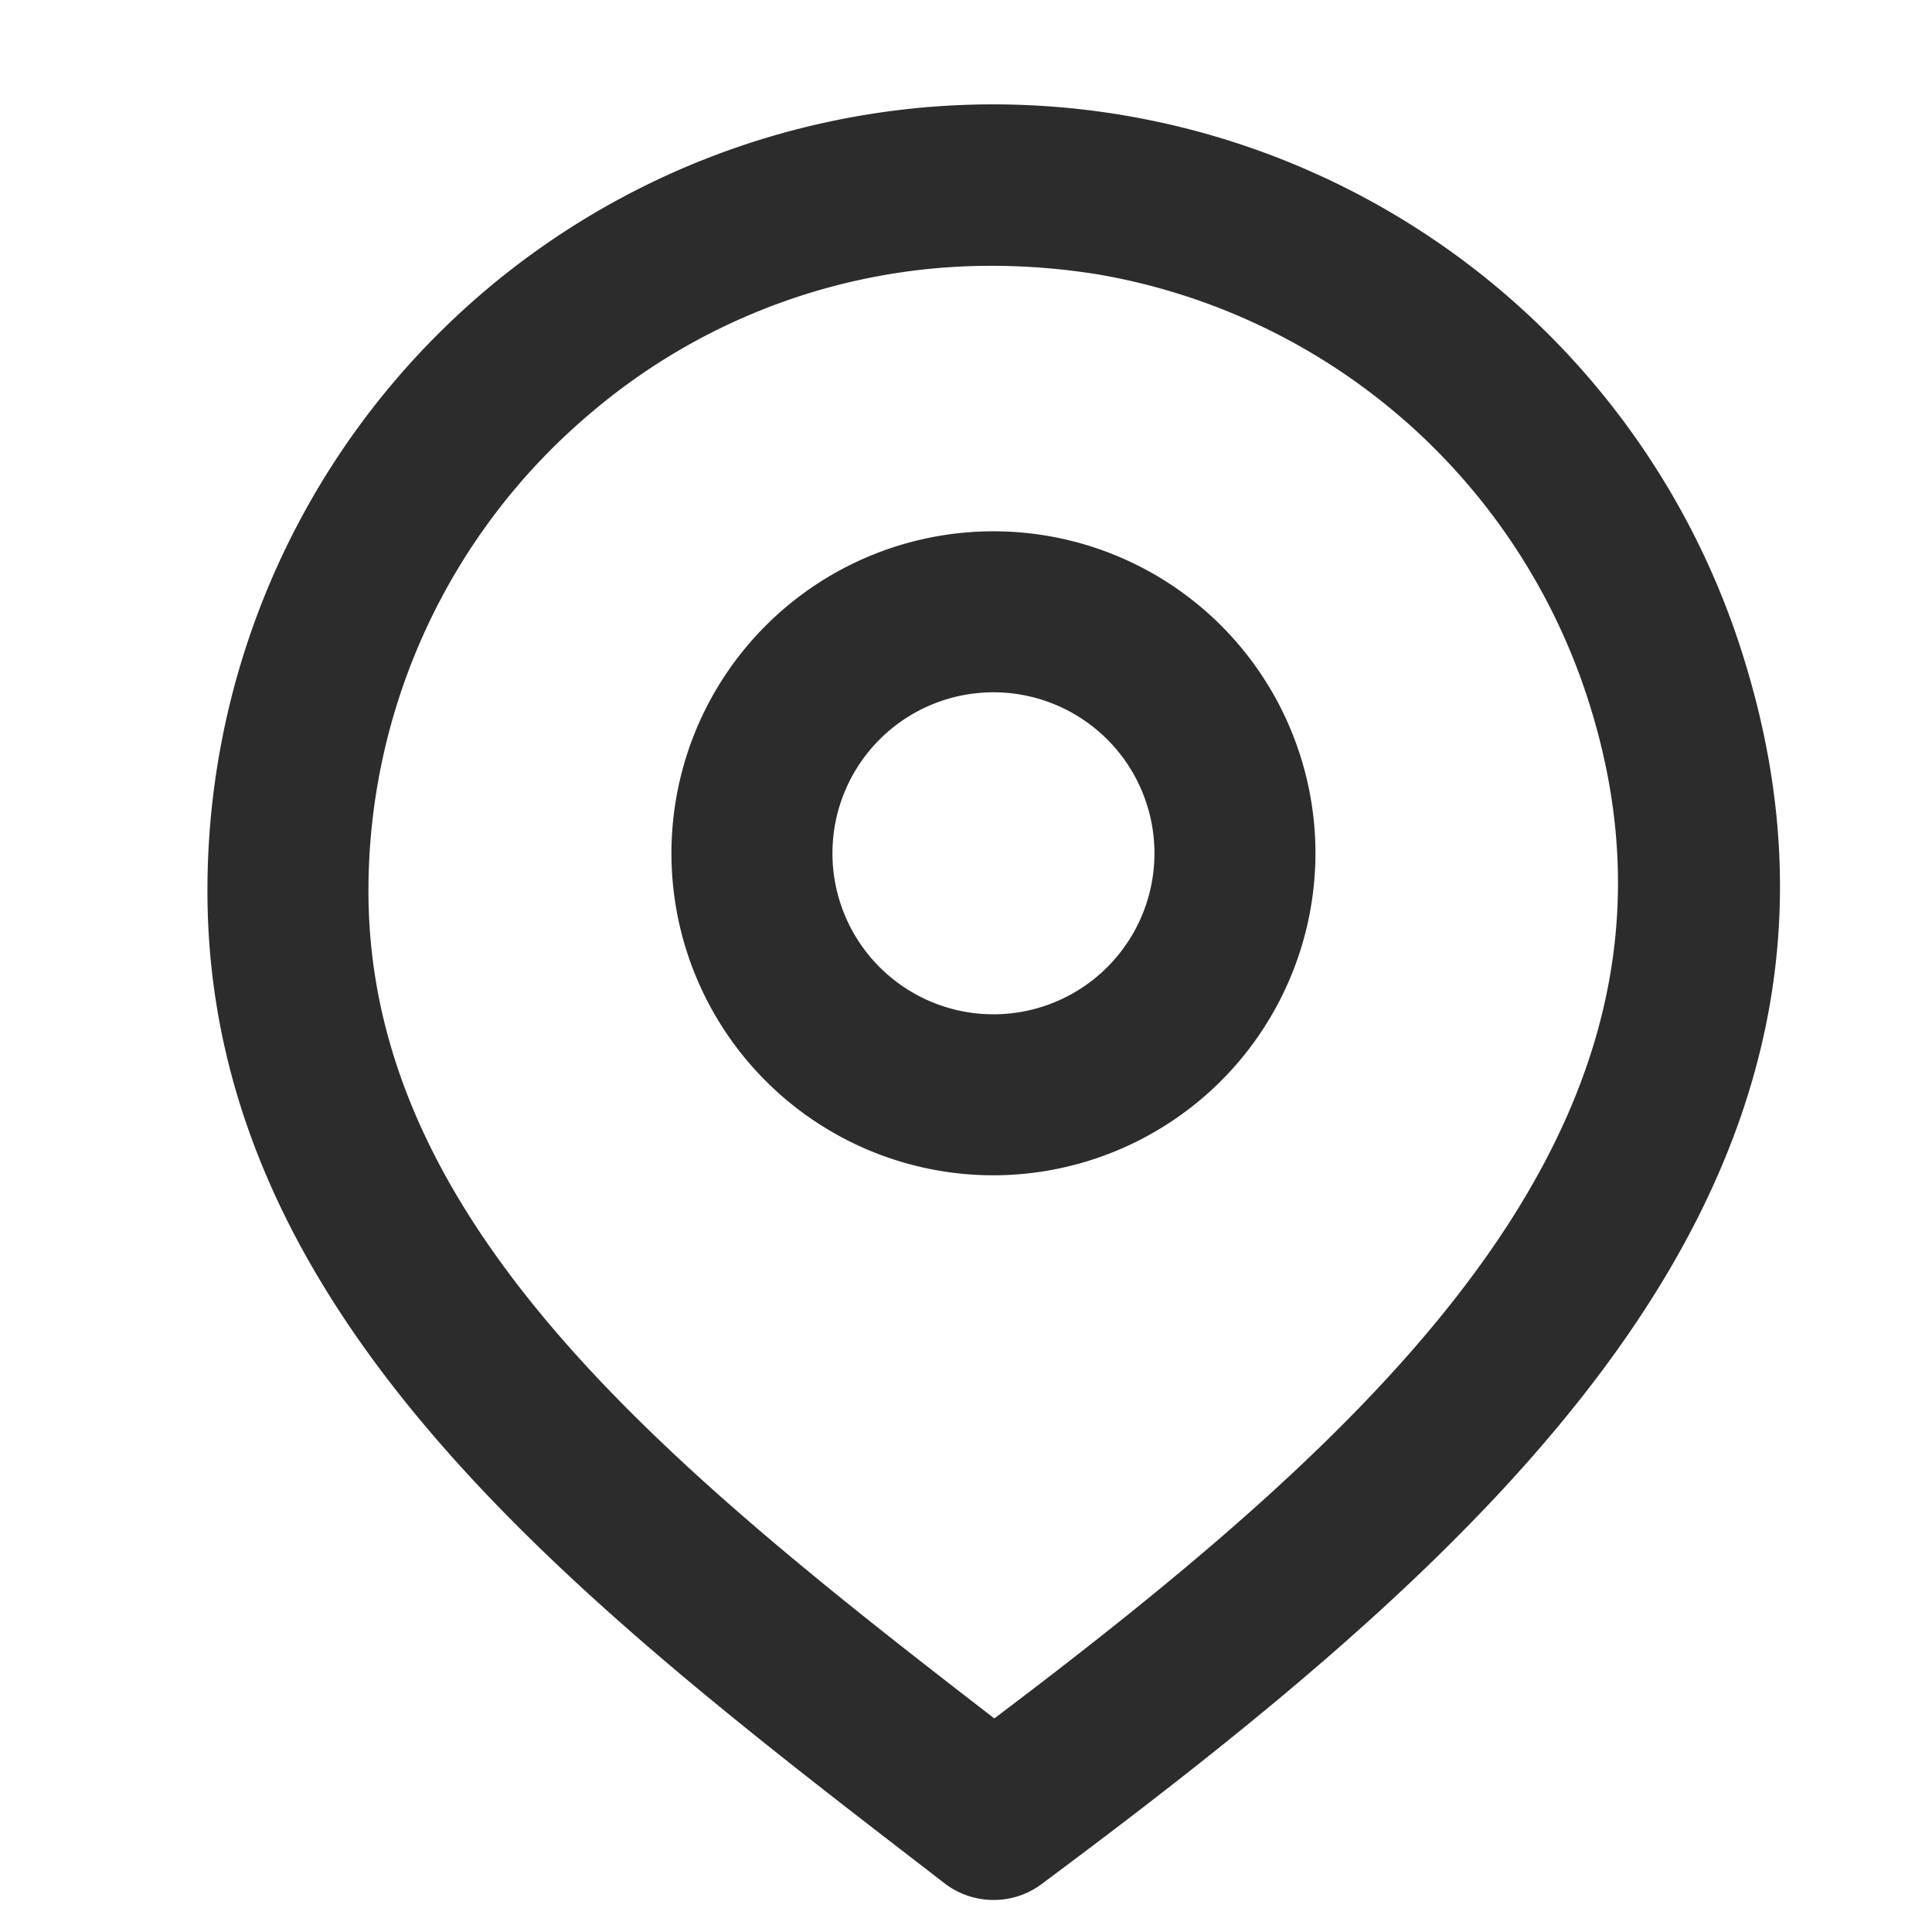 <?xml version="1.0" standalone="no"?><!DOCTYPE svg PUBLIC "-//W3C//DTD SVG 1.1//EN" "http://www.w3.org/Graphics/SVG/1.1/DTD/svg11.dtd"><svg class="icon" width="200px" height="200.00px" viewBox="0 0 1024 1024" version="1.1" xmlns="http://www.w3.org/2000/svg"><path fill="#2c2c2c" d="M526.549 622.933a170.667 170.667 0 1 1 170.667-170.667 170.88 170.88 0 0 1-170.667 170.667z m0-256a85.333 85.333 0 1 0 85.333 85.333 85.333 85.333 0 0 0-85.333-85.333zM526.635 1007.019a42.667 42.667 0 0 1-26.027-8.832l-7.381-5.717c-188.416-145.067-383.275-295.211-383.275-520.149a416.427 416.427 0 0 1 814.592-122.539c86.101 278.741-136.747 473.344-372.437 648.789a42.24 42.24 0 0 1-25.472 8.448z m-0.64-866.133a327.04 327.04 0 0 0-213.803 78.805 331.093 331.093 0 0 0-116.907 252.629c0 176.768 158.677 304.981 331.733 438.485 208.768-157.568 382.976-318.976 315.989-535.851a331.776 331.776 0 0 0-260.267-229.376 354.133 354.133 0 0 0-56.747-4.693z" /></svg>
